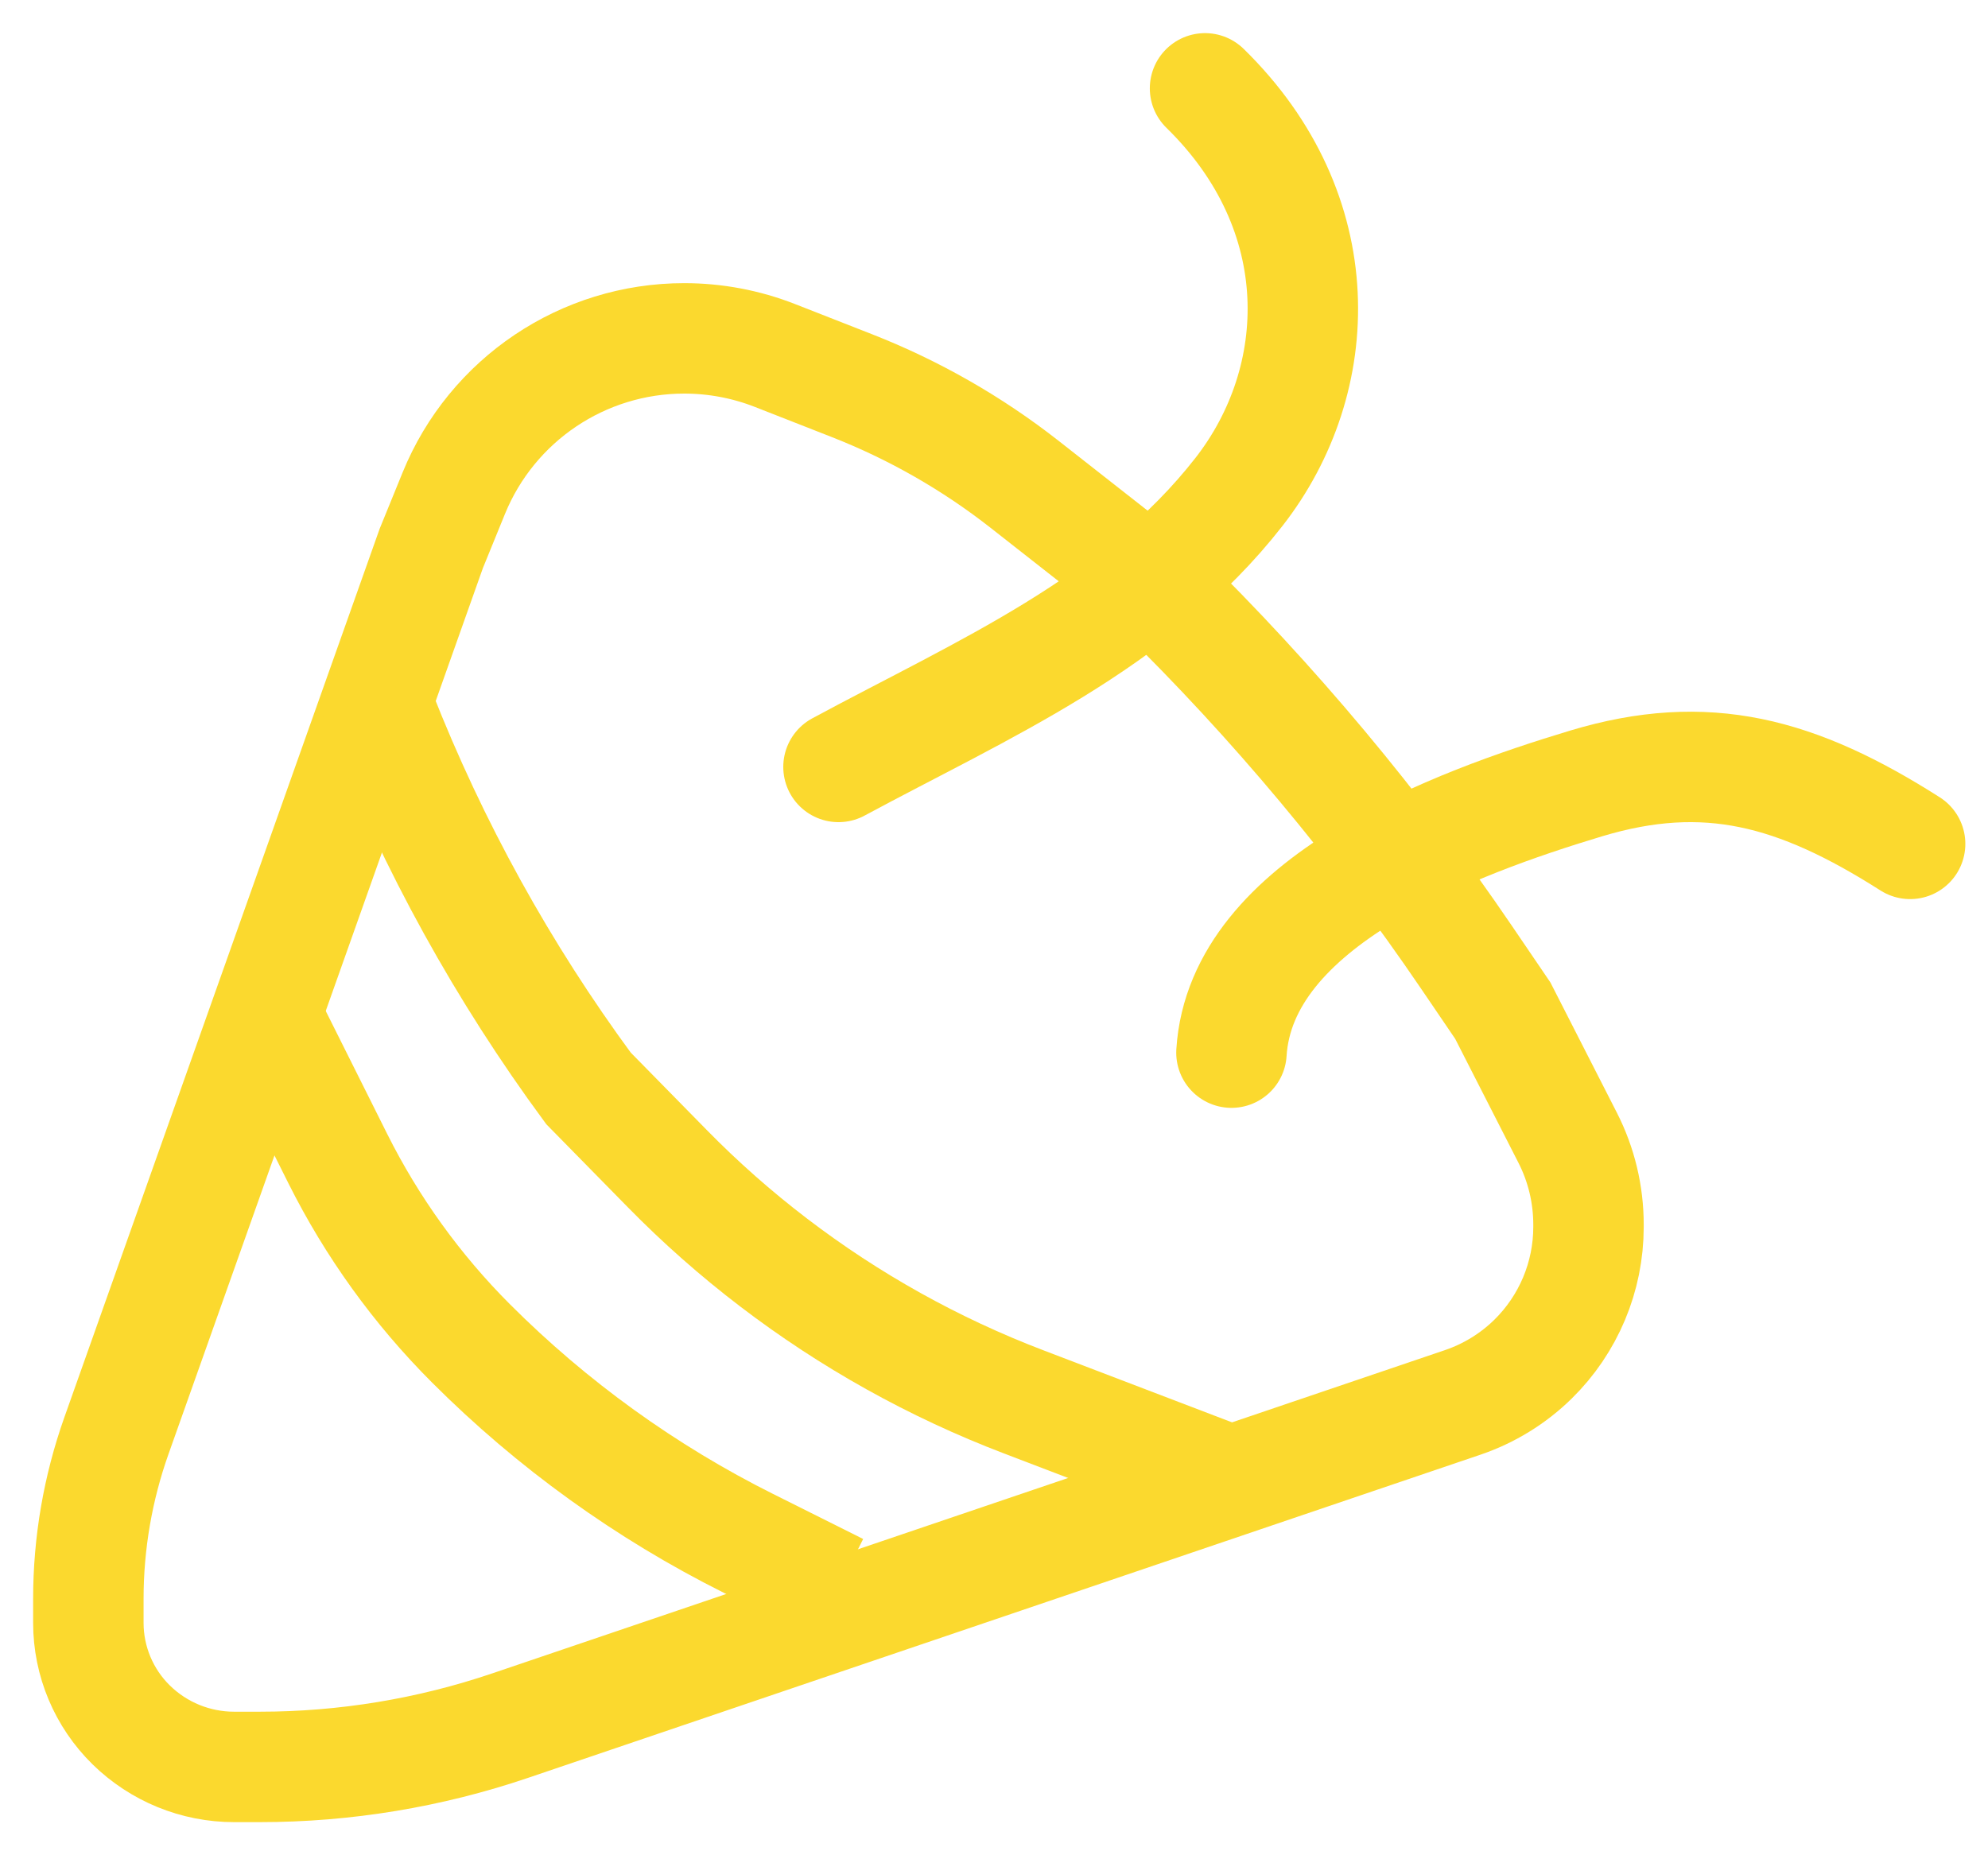 <?xml version="1.0" encoding="UTF-8"?> <svg xmlns="http://www.w3.org/2000/svg" width="45" height="42" viewBox="0 0 45 42" fill="none"><path d="M9.762 12.416L10.272 11.165C11.137 9.045 13.199 7.66 15.488 7.66C16.192 7.66 16.89 7.792 17.545 8.049L19.285 8.731C20.69 9.282 22.008 10.035 23.196 10.967L26.255 13.367C28.836 15.897 31.16 18.677 33.192 21.666L34.017 22.879L35.486 25.758C35.796 26.366 35.957 27.039 35.957 27.722V27.776C35.957 28.902 35.504 29.981 34.7 30.77C34.25 31.211 33.708 31.544 33.112 31.747L11.548 39.065C9.723 39.684 7.808 40 5.881 40H5.299C4.428 40 3.592 39.659 2.97 39.049C2.35 38.441 2 37.608 2 36.739V36.195C2 34.936 2.215 33.687 2.636 32.5L9.762 12.416Z" stroke="#FBD92E" stroke-width="2.5"></path><path d="M8.469 15.745L8.615 16.116C9.806 19.15 11.388 22.014 13.32 24.638V24.638L15.102 26.453C15.853 27.219 16.658 27.93 17.511 28.581V28.581C19.235 29.898 21.141 30.961 23.169 31.735L27.873 33.532" stroke="#FBD92E" stroke-width="2.5"></path><path d="M6.043 23.021L7.646 26.228C8.42 27.776 9.439 29.19 10.663 30.414V30.414V30.414C12.499 32.25 14.619 33.778 16.941 34.939L18.979 35.958" stroke="#FBD92E" stroke-width="2.5"></path><path d="M27.875 23.83C28.09 20.412 32.927 18.633 35.903 17.736C38.623 16.917 40.675 17.473 43.237 19.104" stroke="#FBD92E" stroke-width="2.5" stroke-linecap="round"></path><path d="M18.98 17.362C22.249 15.6 25.708 14.131 28.045 11.136C30.026 8.597 30.155 4.812 27.277 2" stroke="#FBD92E" stroke-width="2.5" stroke-linecap="round"></path></svg> 
